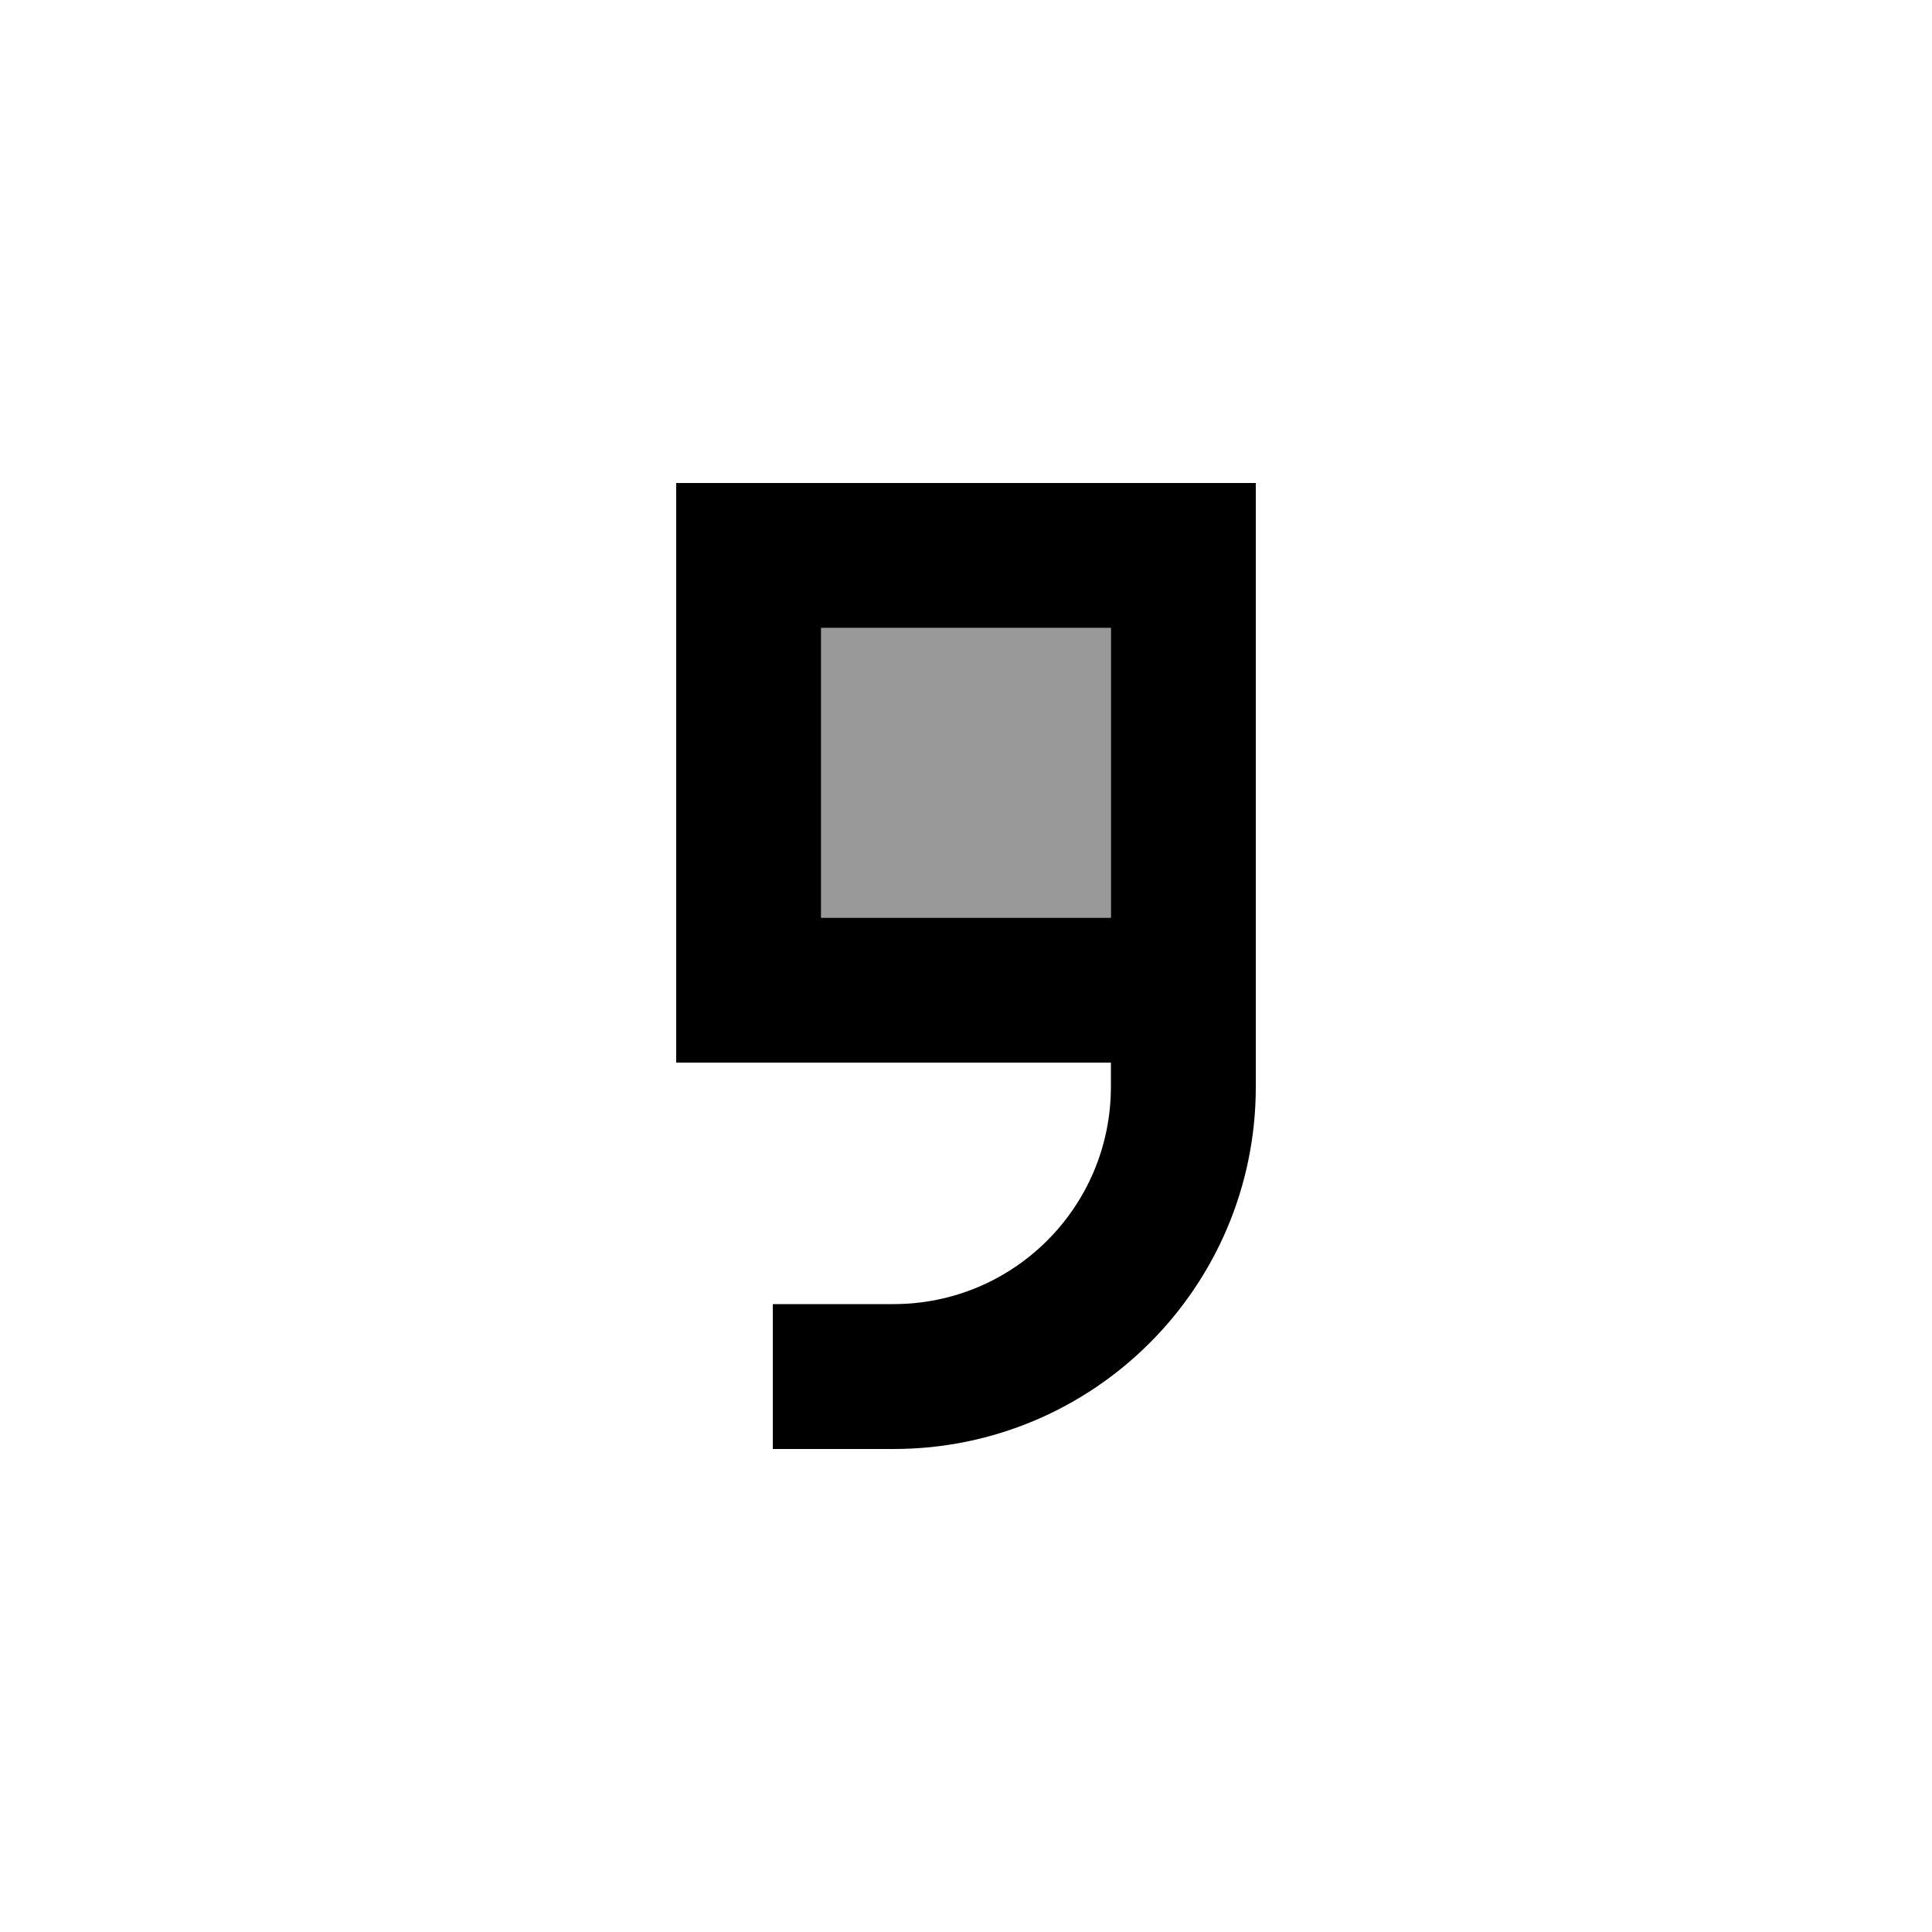 <svg xmlns="http://www.w3.org/2000/svg" viewBox="0 0 640 640"><!--! Font Awesome Pro 7.1.0 by @fontawesome - https://fontawesome.com License - https://fontawesome.com/license (Commercial License) Copyright 2025 Fonticons, Inc. --><path opacity=".4" fill="currentColor" d="M272 208L272 304L368 304L368 208L272 208z"/><path fill="currentColor" d="M256 432L296 432C335.8 432 368 399.8 368 360L368 352L224 352L224 160L416 160L416 360C416 426.3 362.3 480 296 480L256 480L256 432zM368 208L272 208L272 304L368 304L368 208z"/></svg>